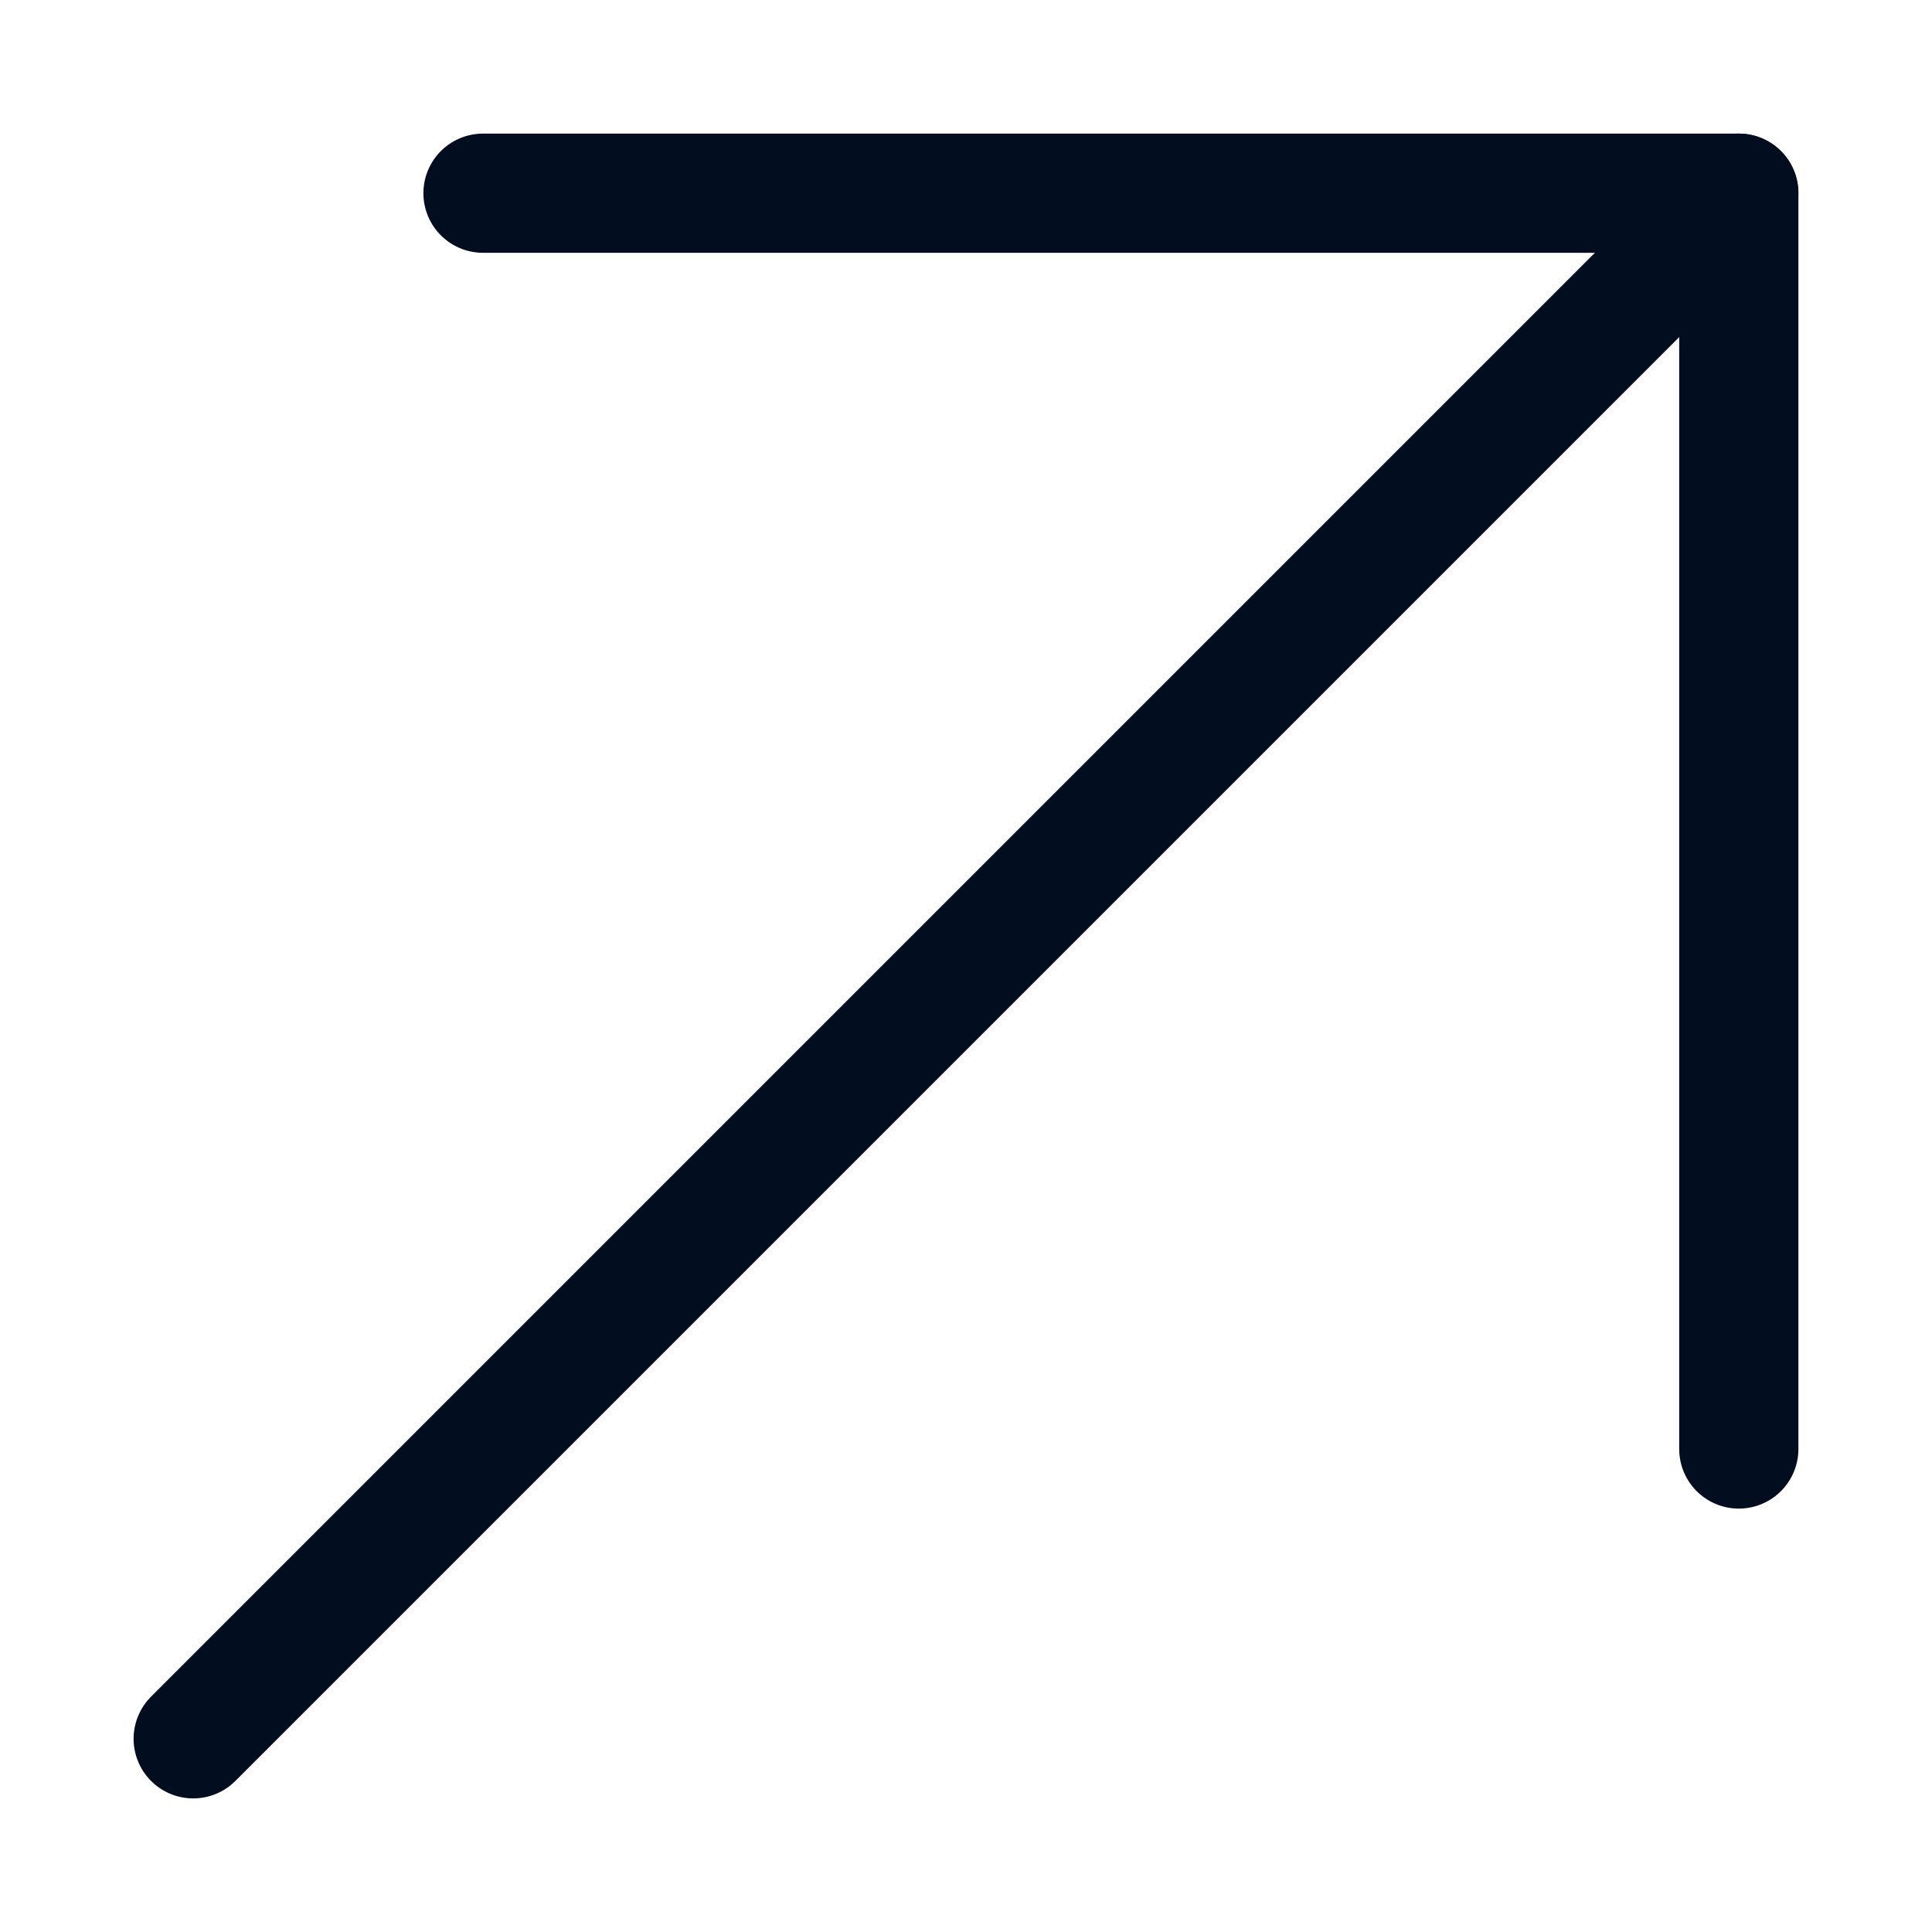 <?xml version="1.0" encoding="UTF-8"?> <svg xmlns="http://www.w3.org/2000/svg" width="20" height="20" viewBox="0 0 20 20" fill="none"> <path d="M2 18L18 2" stroke="#020D1F" stroke-width="1.234" stroke-linecap="round" stroke-linejoin="round"></path> <path d="M18 15L18 2L5 2" stroke="#020D1F" stroke-width="1.234" stroke-linecap="round" stroke-linejoin="round"></path> </svg> 